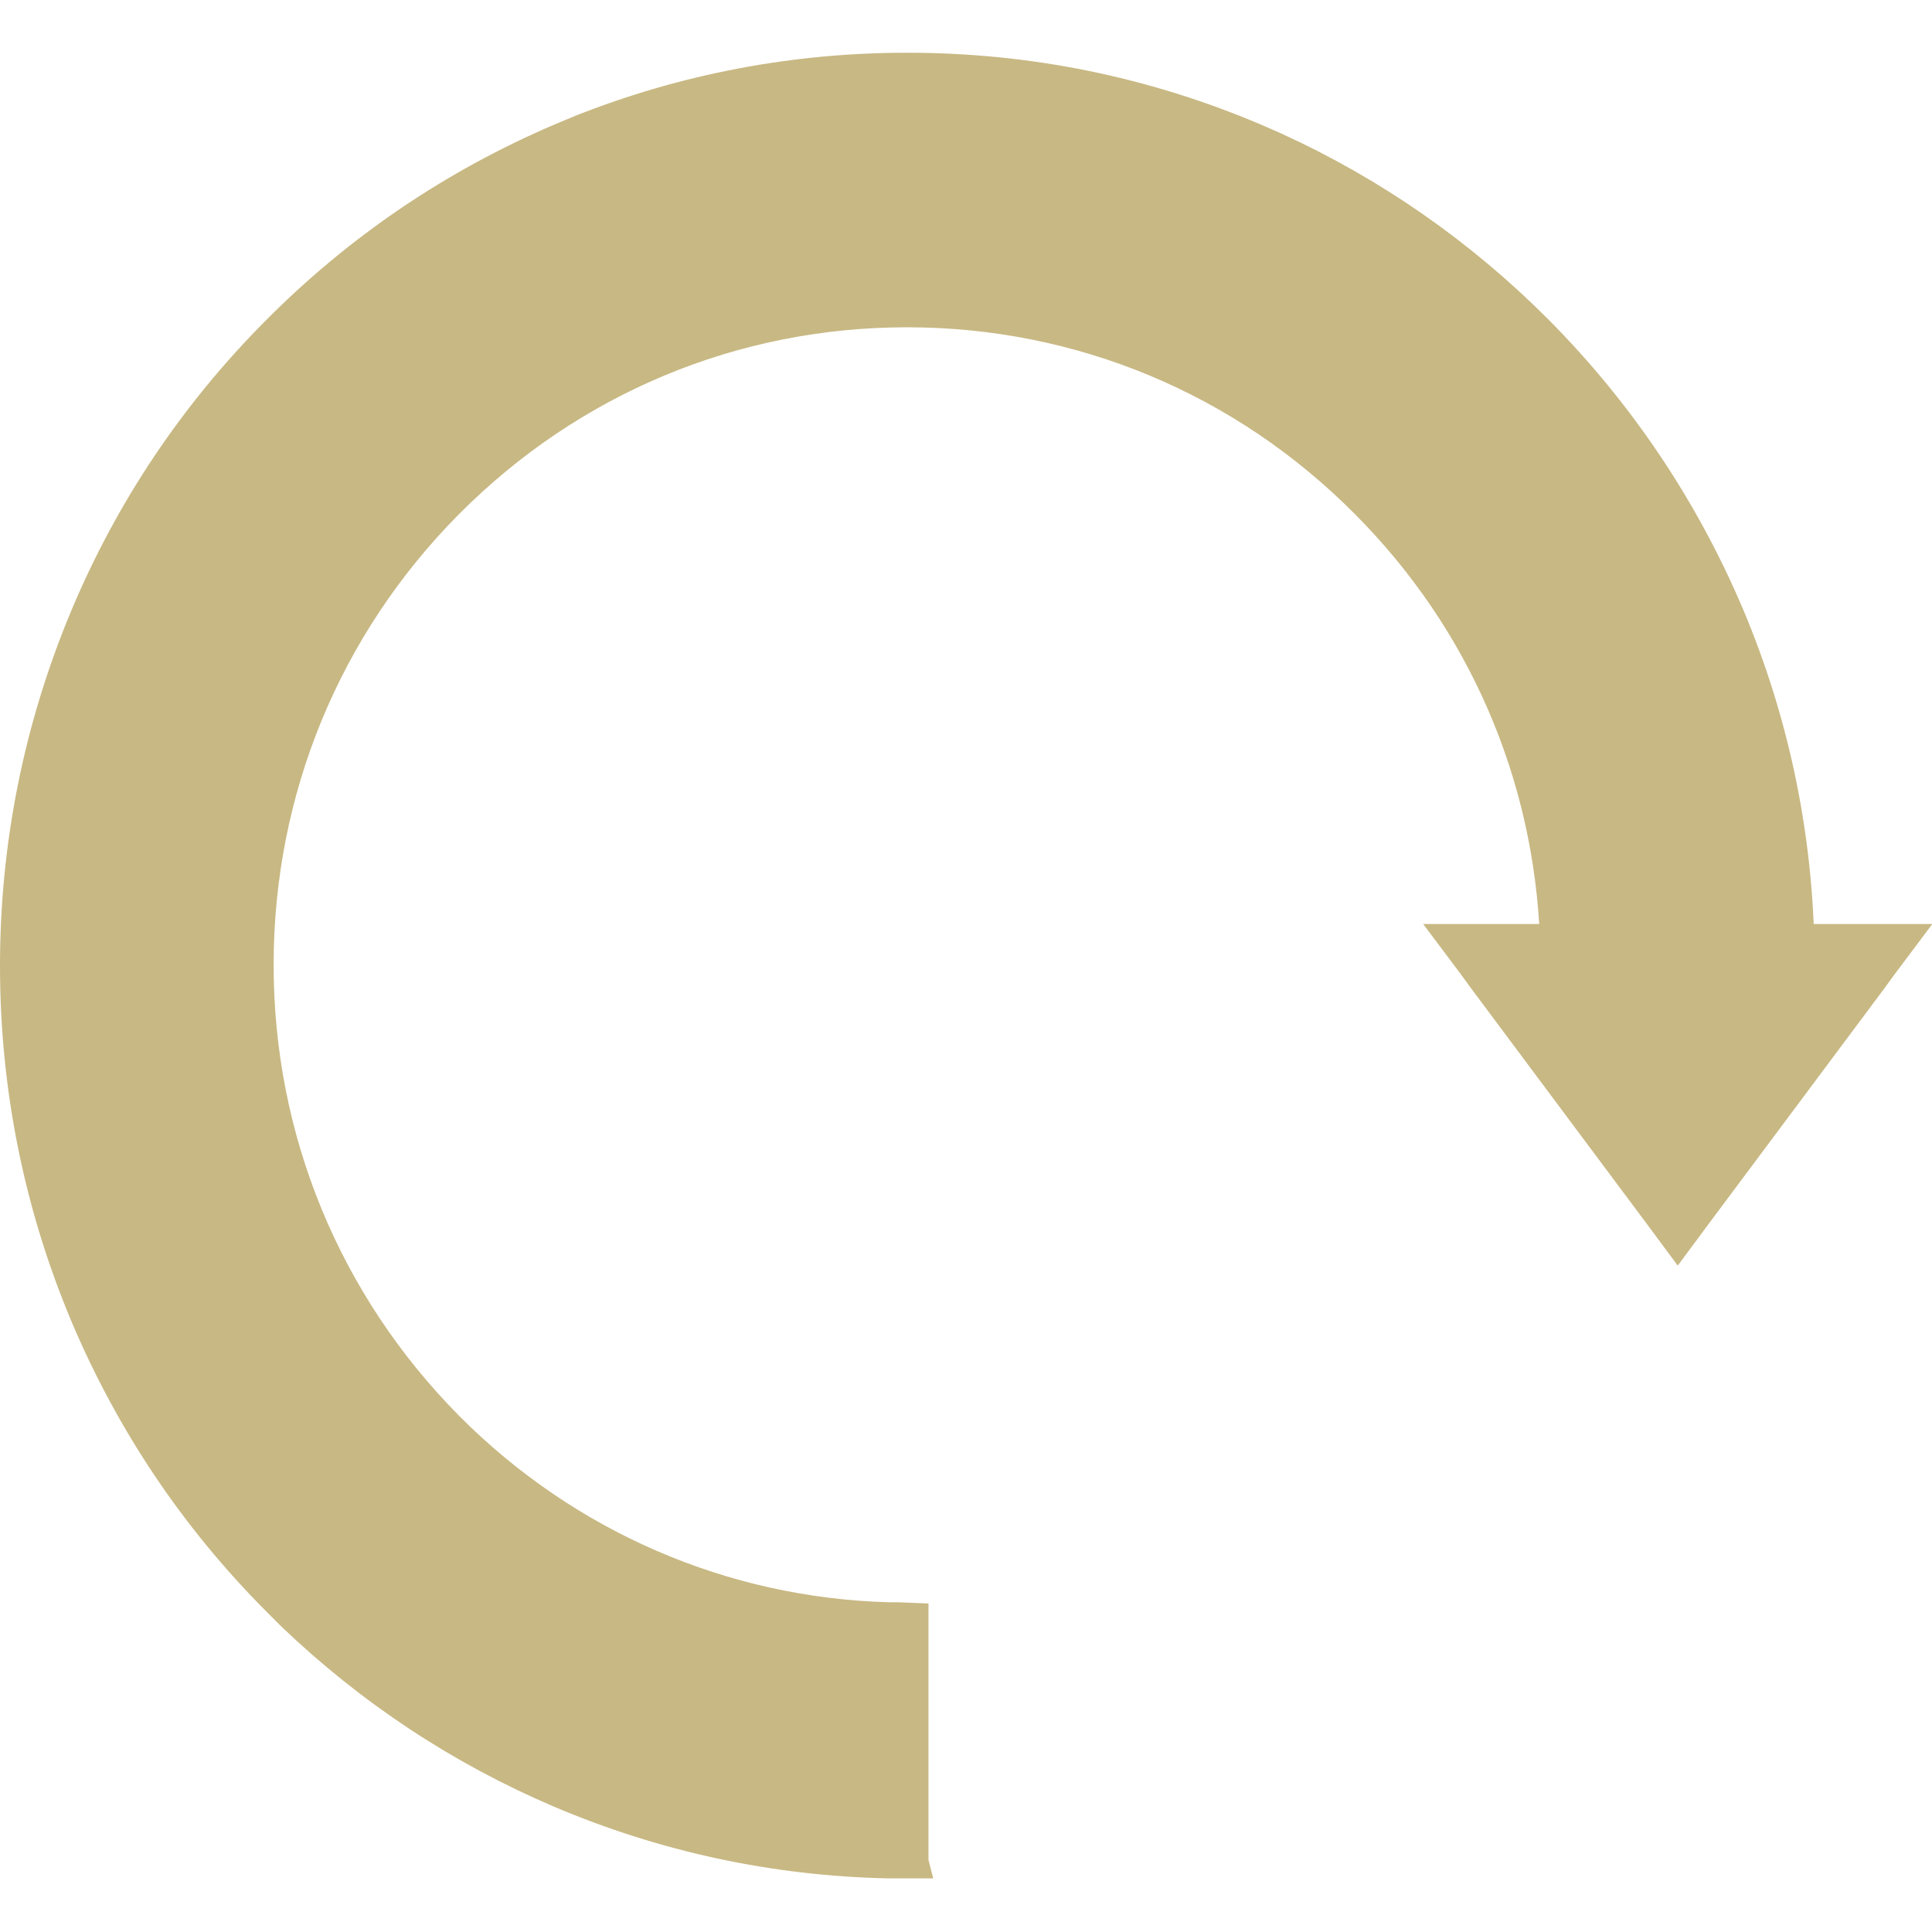 <?xml version="1.0" encoding="UTF-8"?><svg id="Layer_2" xmlns="http://www.w3.org/2000/svg" viewBox="0 0 62.84 59.35" width="28" height="28"><defs><style>.cls-1{fill:#c8b883;stroke:#c8b883;}</style></defs><g id="Layer_1-2"><path class="cls-1" d="M29.71,58.85h-.5s-.32,0-.32,0h-.02c-3.68-.08-7.26-.85-10.65-2.29h0c-3.24-1.38-6.17-3.32-8.72-5.76l-.5-.5c-2.66-2.67-4.75-5.79-6.22-9.27h0c-1.51-3.6-2.28-7.42-2.28-11.36,0-3.93.77-7.75,2.28-11.36h0c1.46-3.48,3.55-6.6,6.22-9.28,2.66-2.68,5.76-4.78,9.22-6.26l.67-.28c3.38-1.34,6.95-2.02,10.62-2.02,3.91,0,7.71.77,11.29,2.29l.64.28c3.19,1.45,6.08,3.46,8.58,5.97,2.66,2.68,4.75,5.8,6.22,9.27,1.41,3.35,2.17,6.89,2.27,10.53h3.34l-.6.8-.38.52-5.64,7.56-.26.35-.4.54-.4-.54-.26-.35-5.64-7.56-.38-.52-.6-.8h3.3c-.2-5.37-2.37-10.38-6.17-14.19-3.98-4.01-9.28-6.22-14.92-6.22-5.64,0-10.93,2.21-14.92,6.22-3.99,4.02-6.18,9.35-6.18,15.02,0,5.67,2.2,11,6.18,15.02h0c3.83,3.85,8.92,6.06,14.32,6.21h.31s.49.02.49.02v7.92Z"/></g></svg>
